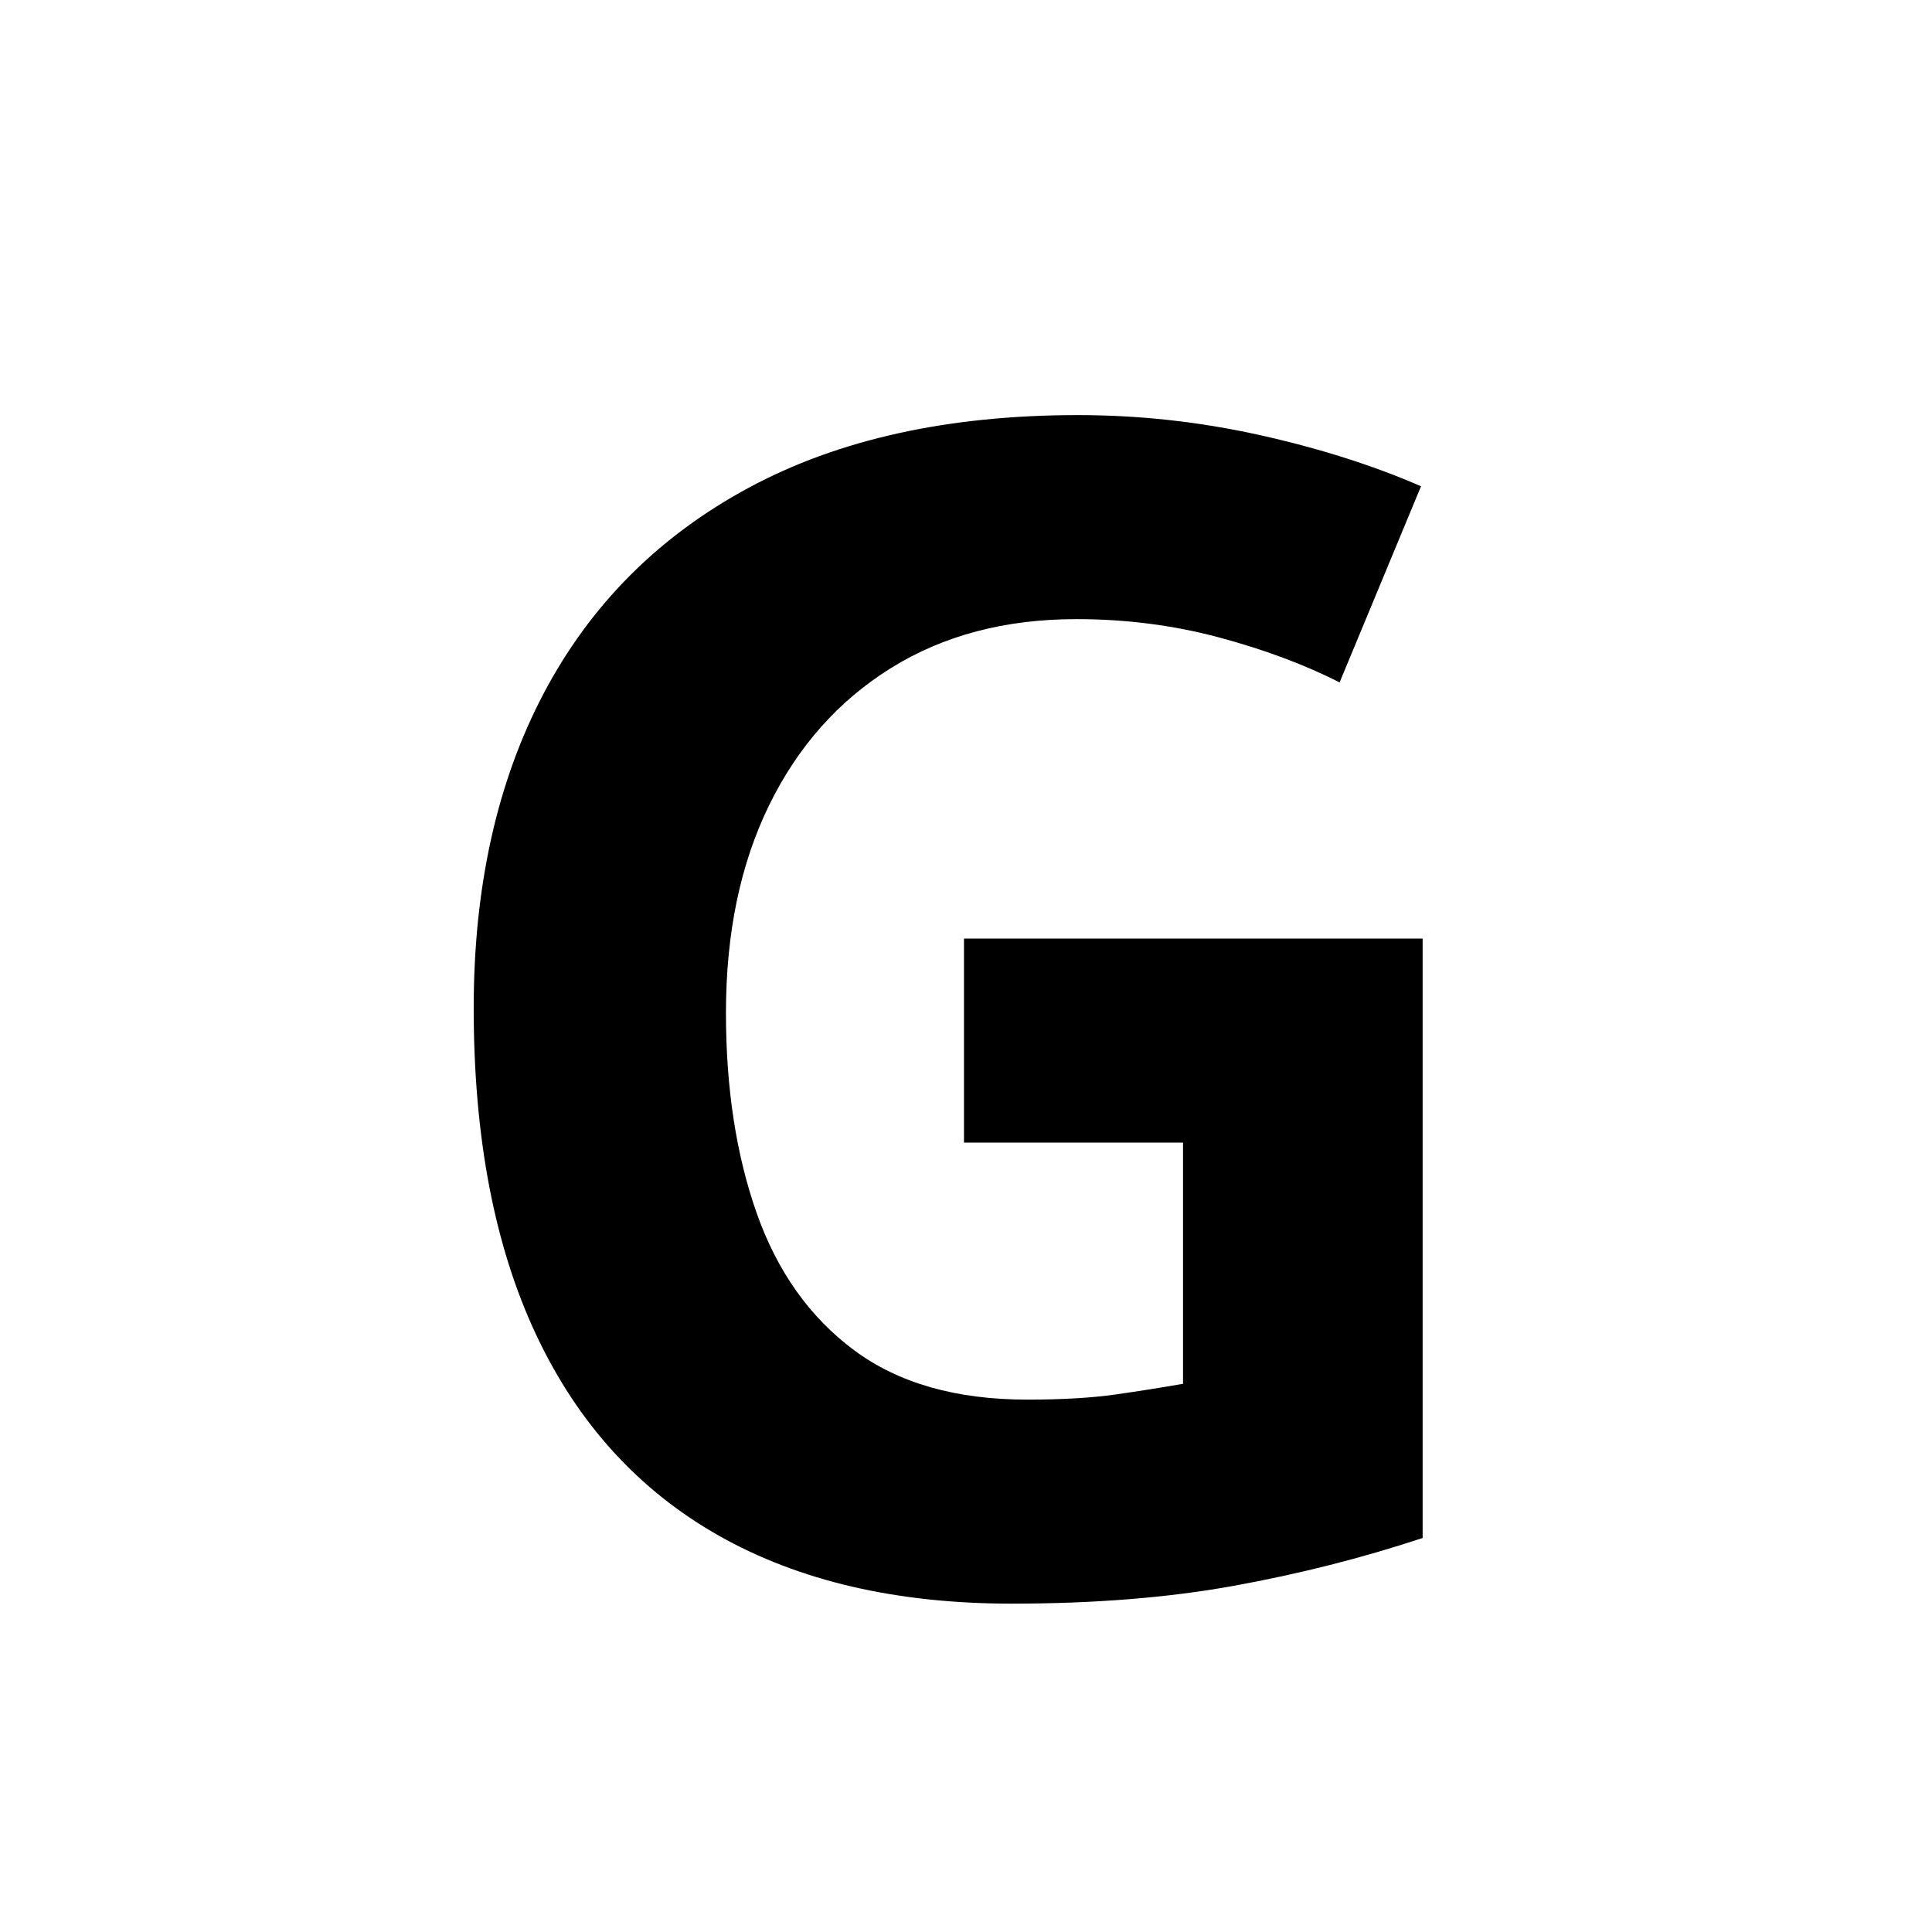 <svg version="1.0" preserveAspectRatio="xMidYMid meet" height="1000" viewBox="0 0 750 750" zoomAndPan="magnify" width="1000" xmlns:xlink="http://www.w3.org/1999/xlink" xmlns="http://www.w3.org/2000/svg"><defs><g></g><clipPath id="04ed163e05"><rect height="750" y="0" width="461" x="0"></rect></clipPath></defs><rect fill-opacity="1" height="900" y="-75" fill="#ffffff" width="900" x="-75"></rect><rect fill-opacity="1" height="900" y="-75" fill="#ffffff" width="900" x="-75"></rect><g transform="matrix(1, 0, 0, 1, 147, -0)"><g clip-path="url(#04ed163e05)"><g fill-opacity="1" fill="#000000"><g transform="translate(0.359, 616.391)"><g><path d="M 226.859 -252.031 L 404.906 -252.031 L 404.906 -19.344 C 381.363 -11.562 356.906 -5.367 331.531 -0.766 C 306.156 3.836 277.406 6.141 245.281 6.141 C 200.664 6.141 162.801 -2.656 131.688 -20.25 C 100.582 -37.852 76.945 -63.844 60.781 -98.219 C 44.613 -132.602 36.531 -174.867 36.531 -225.016 C 36.531 -272.086 45.582 -312.812 63.688 -347.188 C 81.801 -381.57 108.305 -408.176 143.203 -427 C 178.098 -445.832 220.719 -455.25 271.062 -455.25 C 294.801 -455.25 318.234 -452.688 341.359 -447.562 C 364.484 -442.445 385.457 -435.801 404.281 -427.625 L 372.672 -351.484 C 358.961 -358.441 343.305 -364.273 325.703 -368.984 C 308.098 -373.691 289.68 -376.047 270.453 -376.047 C 242.816 -376.047 218.816 -369.703 198.453 -357.016 C 178.098 -344.328 162.344 -326.57 151.188 -303.75 C 140.031 -280.938 134.453 -254.078 134.453 -223.172 C 134.453 -193.91 138.441 -167.973 146.422 -145.359 C 154.41 -122.742 167 -105.039 184.188 -92.25 C 201.375 -79.457 223.781 -73.062 251.406 -73.062 C 264.914 -73.062 276.328 -73.723 285.641 -75.047 C 294.953 -76.379 303.703 -77.766 311.891 -79.203 L 311.891 -172.828 L 226.859 -172.828 Z M 226.859 -252.031"></path></g></g></g></g></g></svg>